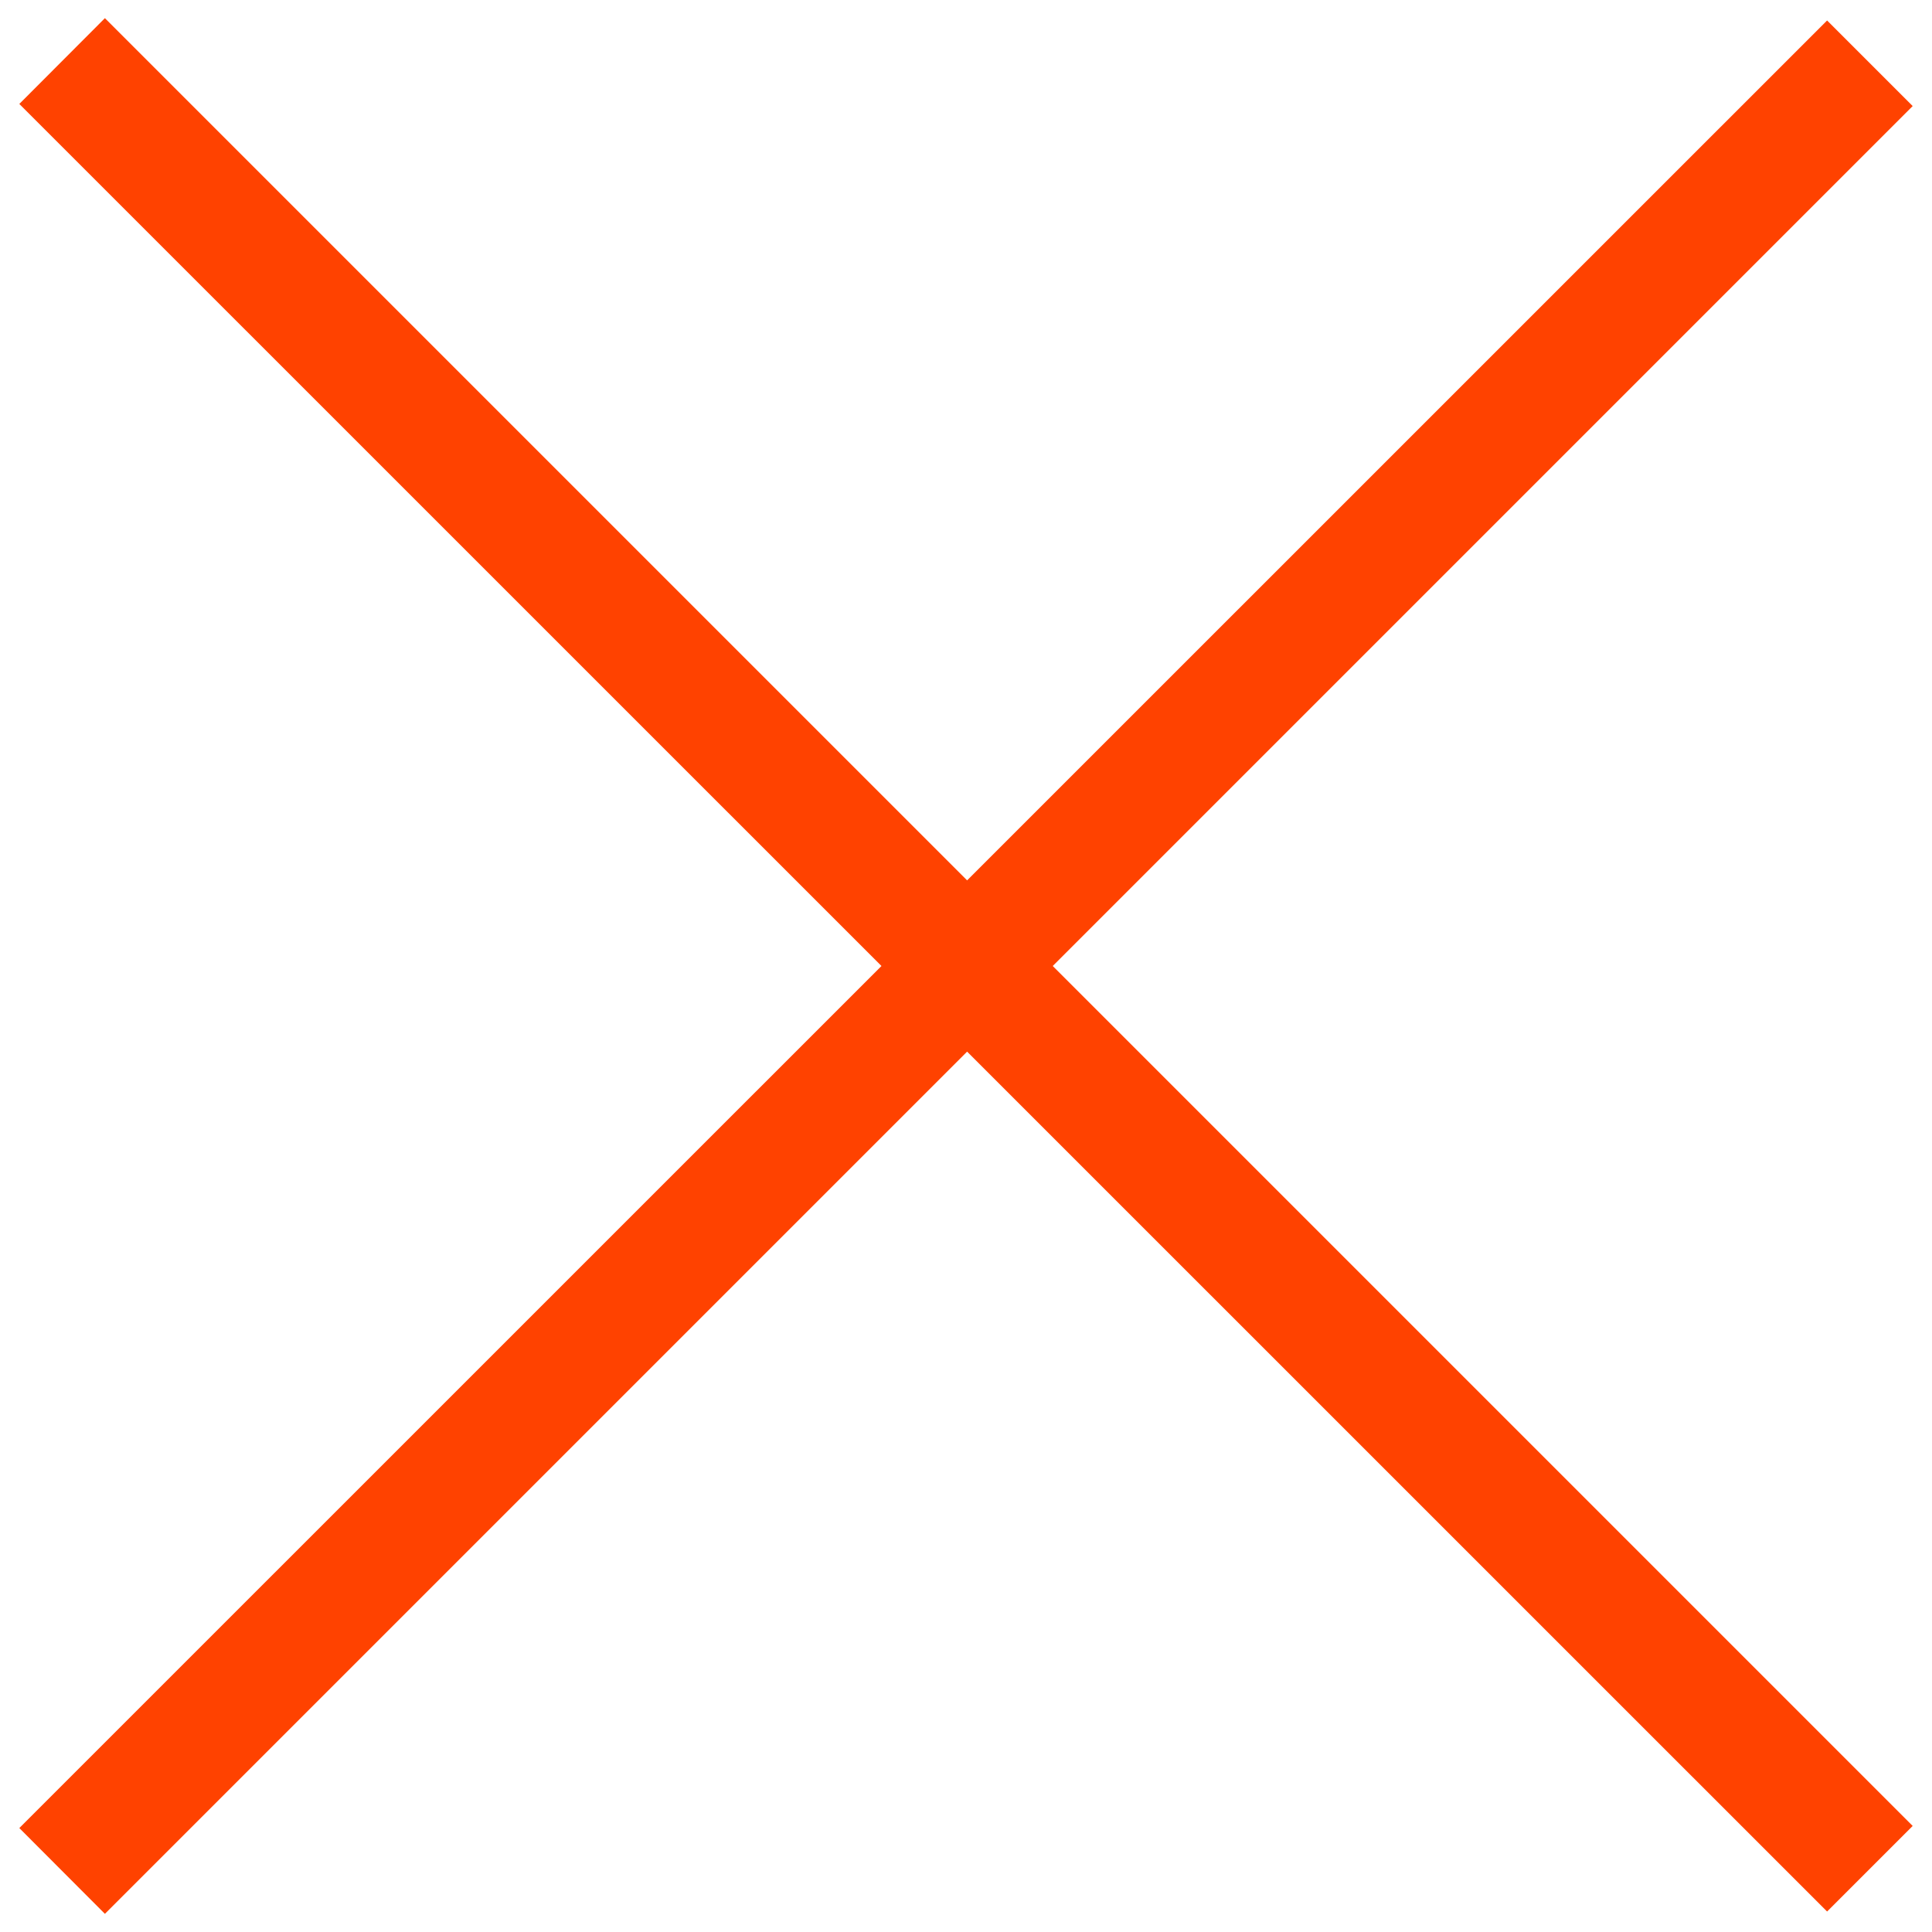 <?xml version="1.0" encoding="utf-8"?>
<svg version="1.1" xmlns="http://www.w3.org/2000/svg" xmlns:xlink="http://www.w3.org/1999/xlink" x="0px" y="0px" viewBox="0 0 1000 1000" enable-background="new 0 0 1000 1000" xml:space="preserve">
<g fill="#FF4200"><path  d="M945.7,989.4L10,53.8L54.3,9.4L990,945.1L945.7,989.4z"/><path d="M10,946.2L945.7,10.6L990,54.9L54.3,990.6L10,946.2L10,946.2z"/></g>
</svg>